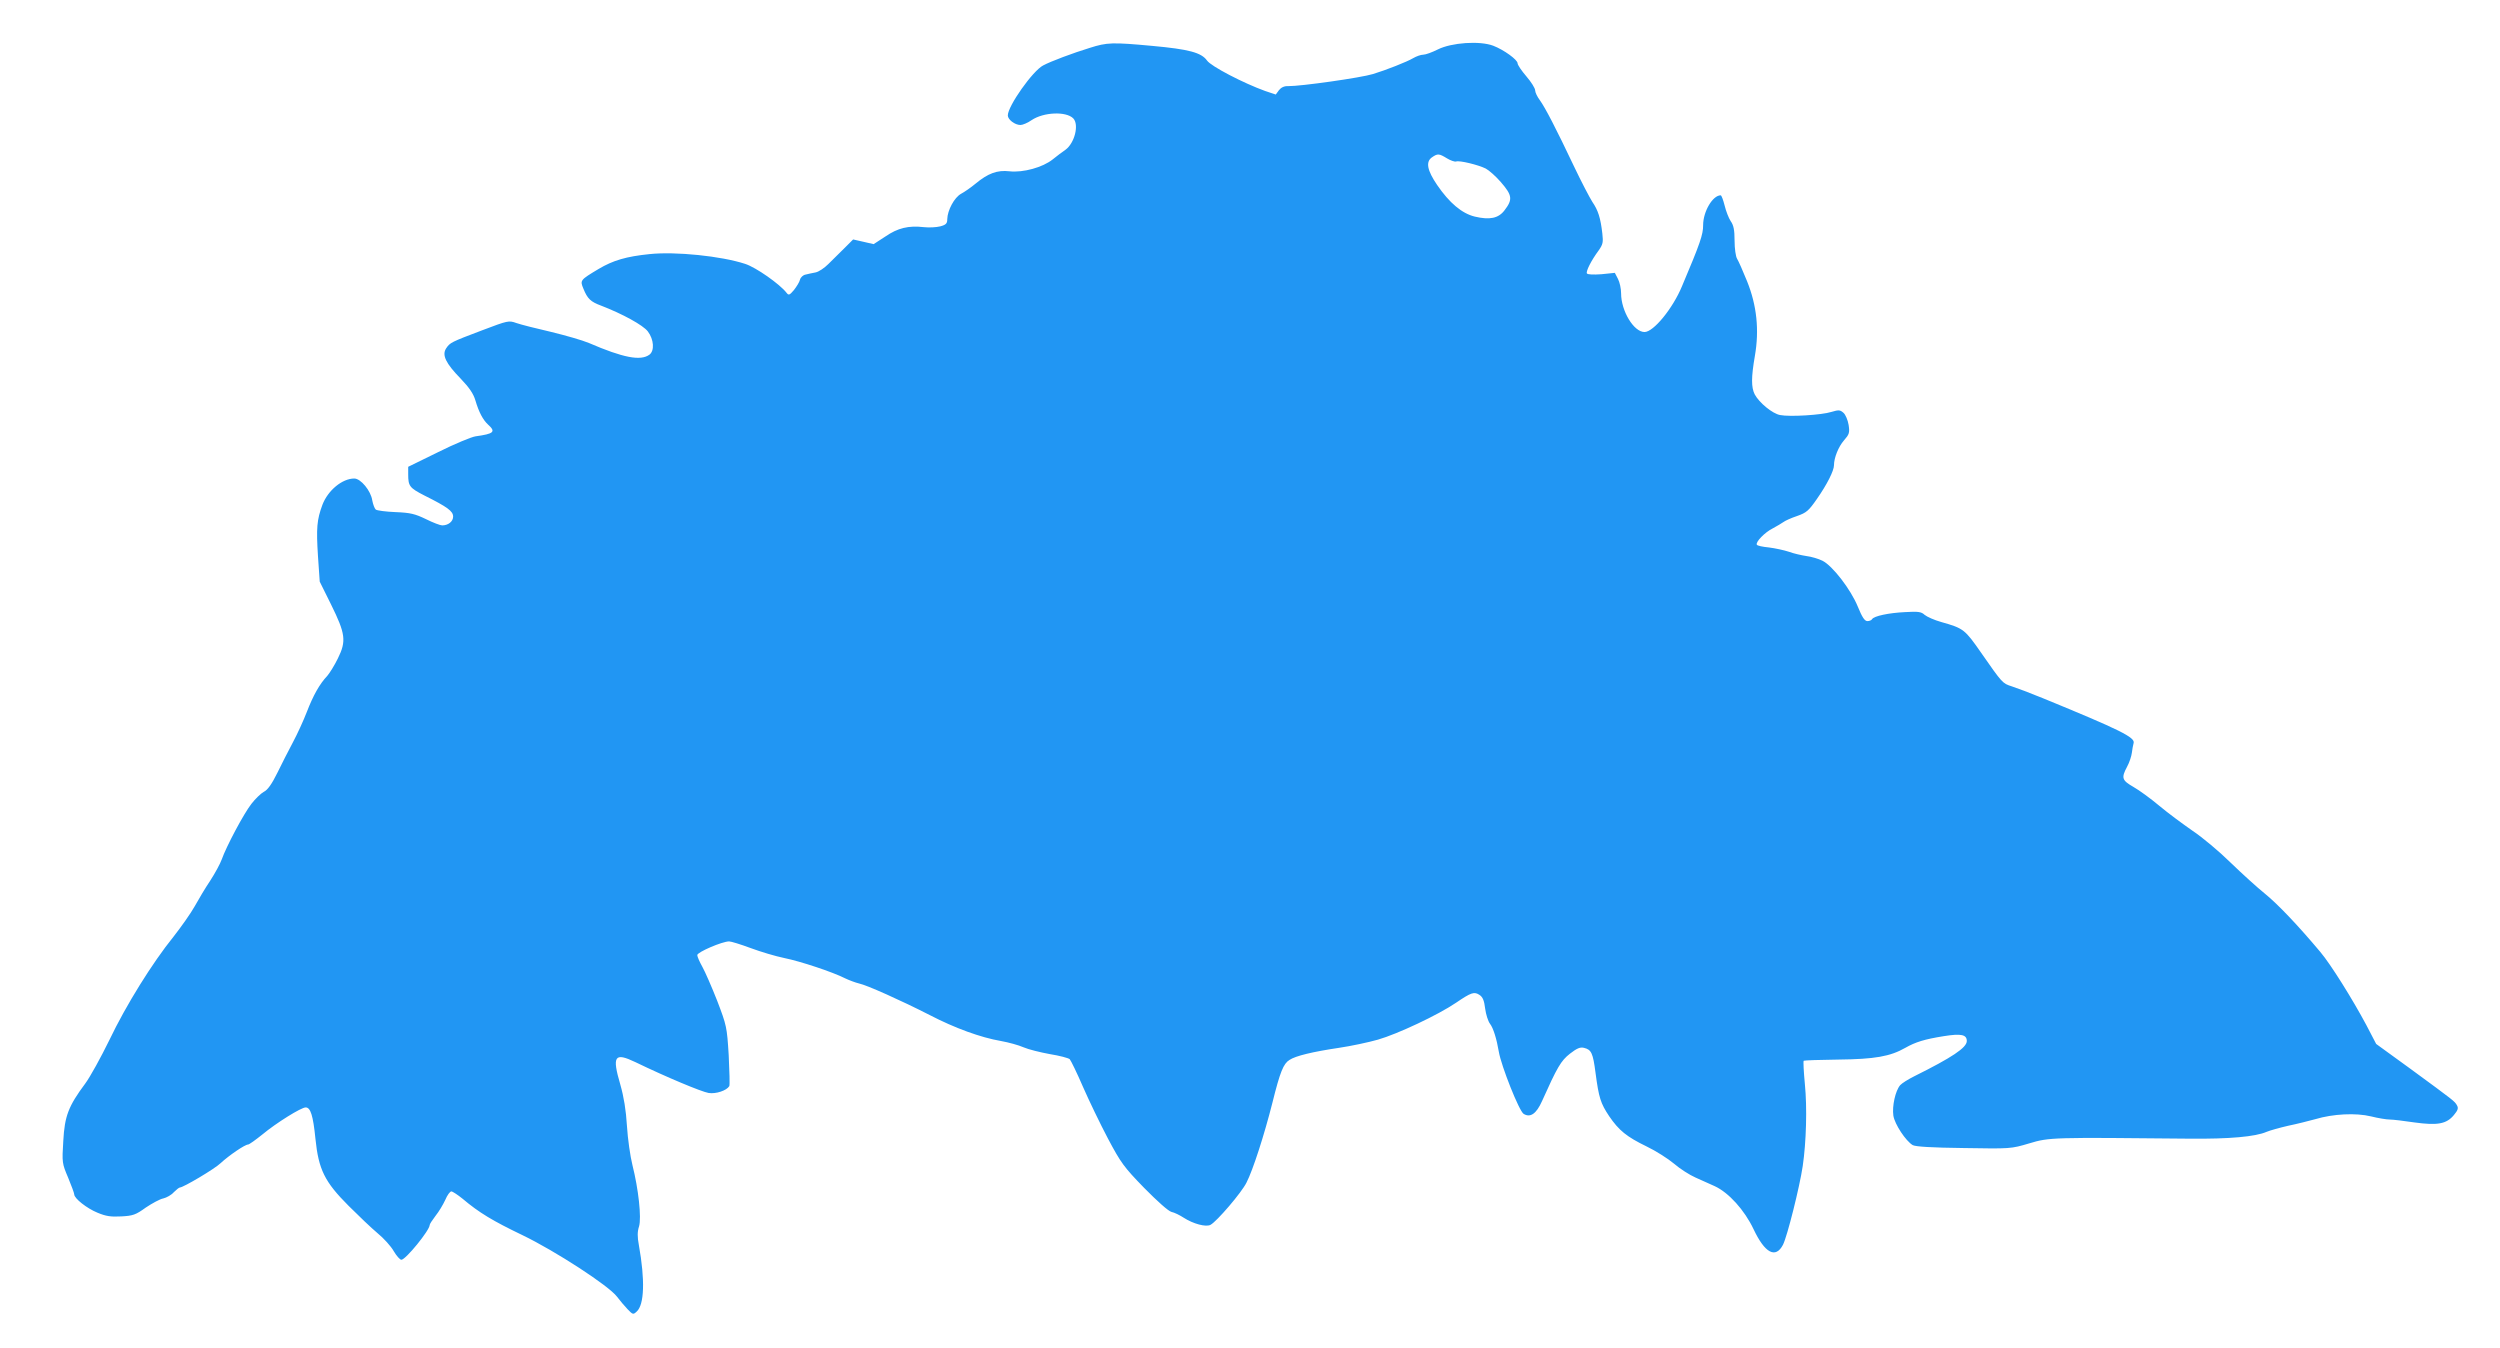 <?xml version="1.0" standalone="no"?>
<!DOCTYPE svg PUBLIC "-//W3C//DTD SVG 20010904//EN"
 "http://www.w3.org/TR/2001/REC-SVG-20010904/DTD/svg10.dtd">
<svg version="1.0" xmlns="http://www.w3.org/2000/svg"
 width="1280pt" height="690pt" viewBox="0 0 1280 690"
 preserveAspectRatio="xMidYMid meet">
<g transform="translate(0,690) scale(0.1,-0.1)"
fill="#2196f3" stroke="none">
<path d="M5580 6655 c-88 -27 -200 -69 -239 -90 -53 -27 -181 -208 -181 -256
0 -21 36 -49 65 -49 11 0 37 11 57 25 61 41 176 46 213 9 31 -32 7 -127 -40
-161 -15 -10 -44 -32 -65 -49 -51 -41 -152 -69 -222 -61 -62 7 -109 -10 -174
-64 -23 -19 -56 -42 -73 -51 -35 -19 -70 -85 -71 -130 0 -22 -6 -29 -36 -37
-20 -5 -57 -7 -84 -4 -78 9 -133 -4 -197 -48 l-60 -39 -52 12 -53 12 -45 -45
c-25 -24 -62 -61 -82 -81 -20 -20 -49 -40 -66 -43 -16 -3 -40 -8 -51 -11 -12
-2 -25 -14 -28 -26 -3 -13 -18 -36 -31 -53 -23 -27 -27 -28 -38 -14 -34 44
-156 130 -212 148 -122 40 -356 64 -489 50 -119 -12 -187 -32 -261 -76 -95
-57 -96 -58 -78 -101 21 -52 37 -67 91 -87 109 -42 215 -100 239 -132 31 -41
35 -99 8 -119 -45 -33 -134 -16 -310 60 -33 14 -121 39 -195 57 -74 17 -153
37 -176 45 -39 14 -43 13 -175 -37 -161 -61 -165 -63 -185 -93 -22 -34 -2 -76
75 -155 44 -46 65 -77 75 -111 18 -61 39 -100 65 -124 41 -37 30 -47 -64 -60
-21 -3 -108 -39 -192 -81 l-153 -75 0 -39 c0 -60 7 -69 83 -108 118 -59 147
-80 147 -108 0 -25 -25 -45 -56 -45 -10 0 -47 14 -83 32 -56 27 -80 33 -156
36 -49 2 -95 8 -101 13 -6 5 -14 26 -18 47 -7 49 -59 112 -92 112 -62 0 -135
-61 -163 -134 -29 -78 -32 -120 -23 -263 l9 -131 58 -117 c74 -150 79 -187 35
-276 -17 -35 -42 -75 -54 -89 -40 -42 -73 -102 -105 -185 -17 -44 -49 -114
-71 -155 -22 -41 -58 -112 -80 -157 -28 -57 -50 -88 -69 -97 -15 -8 -44 -36
-64 -62 -39 -50 -128 -217 -152 -285 -8 -22 -34 -70 -58 -107 -25 -37 -60 -96
-80 -132 -20 -36 -69 -105 -108 -155 -109 -135 -243 -350 -329 -530 -43 -88
-98 -188 -123 -222 -87 -117 -106 -167 -113 -295 -7 -111 -6 -115 25 -188 17
-41 31 -79 31 -85 0 -21 65 -72 119 -94 43 -18 68 -22 122 -19 59 3 74 8 125
45 33 22 73 44 90 47 17 4 42 18 54 32 13 13 27 24 31 24 17 0 178 95 209 125
42 39 124 95 140 95 6 0 39 24 74 52 71 59 198 138 221 138 25 0 38 -41 50
-160 16 -158 47 -221 170 -344 50 -50 116 -113 147 -139 32 -26 70 -68 84 -93
14 -24 32 -44 39 -44 22 0 145 151 145 178 0 5 14 26 30 47 17 21 39 58 50 82
10 24 24 43 31 43 6 0 32 -17 58 -38 84 -71 154 -113 306 -186 168 -81 442
-259 484 -315 14 -19 39 -48 54 -64 27 -28 29 -29 47 -12 39 35 43 161 11 340
-8 42 -8 69 1 96 13 45 -3 191 -34 314 -11 44 -24 134 -28 200 -5 82 -16 149
-34 212 -43 147 -30 166 77 115 159 -77 339 -152 375 -158 37 -6 92 12 106 35
3 4 1 76 -3 158 -9 146 -11 153 -59 279 -28 71 -62 149 -76 174 -14 25 -26 52
-26 60 0 15 128 70 163 70 10 0 59 -15 110 -34 51 -19 128 -42 172 -51 84 -17
249 -72 312 -104 21 -10 53 -22 70 -26 42 -9 216 -87 363 -162 129 -67 261
-115 365 -133 39 -7 90 -21 115 -32 25 -11 86 -26 135 -35 50 -8 95 -20 102
-26 6 -7 37 -70 68 -142 31 -71 89 -191 128 -265 66 -124 81 -145 185 -252 68
-69 124 -119 140 -123 15 -3 43 -17 63 -30 48 -31 114 -49 137 -36 32 17 159
165 184 216 33 64 91 244 133 410 39 157 56 199 87 218 31 21 119 42 253 62
61 9 151 28 200 42 101 29 309 127 400 189 78 53 93 58 120 40 17 -11 24 -29
29 -70 4 -30 15 -65 25 -78 17 -22 34 -78 45 -143 12 -72 104 -304 127 -318
34 -21 65 0 94 65 78 174 97 207 143 243 36 28 53 35 72 30 38 -9 46 -27 59
-127 17 -129 26 -157 70 -223 50 -73 89 -105 192 -155 46 -22 109 -62 140 -88
30 -26 80 -58 110 -71 29 -13 74 -33 98 -44 72 -33 153 -123 199 -220 58 -123
113 -153 151 -80 22 44 85 295 101 403 18 123 23 298 11 419 -6 63 -9 117 -6
120 3 2 83 5 178 6 186 2 265 16 342 60 53 30 98 44 198 60 88 14 117 8 117
-25 0 -34 -75 -84 -270 -181 -30 -15 -62 -35 -71 -45 -25 -29 -42 -108 -35
-156 7 -45 64 -130 99 -151 15 -8 97 -13 262 -15 238 -4 241 -4 335 24 103 31
117 31 819 24 205 -2 339 10 396 35 17 7 66 21 110 31 44 9 107 25 140 34 90
27 207 33 285 14 36 -9 79 -16 95 -16 17 0 74 -7 128 -15 117 -16 163 -8 201
38 20 24 24 35 16 49 -12 22 -14 23 -239 188 l-175 127 -50 96 c-71 133 -182
311 -236 375 -115 137 -216 243 -282 297 -40 32 -120 105 -178 161 -58 57
-145 130 -195 163 -49 34 -126 91 -169 127 -44 37 -103 80 -133 97 -59 34 -63
46 -32 104 12 22 22 54 24 70 2 17 6 39 9 50 10 29 -69 68 -464 230 -63 26
-135 53 -160 61 -47 15 -48 16 -156 171 -84 121 -91 126 -204 158 -36 10 -74
27 -86 37 -17 16 -33 18 -100 14 -84 -4 -159 -20 -169 -36 -3 -6 -14 -10 -24
-10 -14 0 -27 20 -49 74 -36 88 -129 209 -181 235 -20 10 -57 21 -82 24 -26 4
-66 13 -90 22 -24 8 -70 18 -102 22 -32 3 -60 9 -62 14 -8 13 41 64 82 84 21
11 45 26 54 32 9 7 40 21 70 31 48 17 59 26 102 88 51 73 87 144 87 172 0 38
23 95 51 127 27 31 30 39 24 79 -4 25 -16 53 -26 62 -18 16 -25 16 -62 5 -50
-16 -214 -26 -263 -16 -39 7 -107 63 -130 106 -18 36 -18 87 1 197 23 132 10
258 -40 382 -21 52 -44 104 -51 115 -7 11 -13 52 -13 93 0 55 -5 79 -20 100
-10 15 -24 51 -31 80 -7 28 -16 52 -20 52 -41 0 -90 -83 -90 -153 0 -48 -14
-90 -108 -312 -47 -114 -146 -235 -192 -235 -55 0 -120 108 -120 198 0 24 -7
57 -16 74 l-16 31 -68 -7 c-41 -3 -71 -2 -75 4 -6 10 21 65 61 119 21 30 23
41 18 85 -9 80 -22 120 -51 162 -14 22 -57 104 -95 184 -91 192 -146 298 -174
337 -13 17 -24 40 -24 50 0 11 -20 43 -45 72 -25 29 -45 59 -45 67 0 18 -70
69 -125 90 -69 26 -213 16 -283 -19 -30 -15 -63 -27 -75 -27 -12 0 -35 -8 -52
-18 -30 -18 -139 -61 -205 -81 -61 -19 -371 -63 -435 -62 -20 1 -36 -7 -47
-21 l-16 -22 -54 18 c-111 40 -277 126 -298 156 -29 41 -94 58 -280 75 -205
19 -232 18 -320 -10z m1829 -566 c18 -11 39 -18 46 -16 16 7 114 -17 152 -36
17 -9 52 -40 77 -69 59 -68 62 -89 19 -145 -31 -41 -76 -50 -152 -32 -66 16
-130 70 -193 162 -51 75 -59 118 -27 141 30 21 37 20 78 -5z"/>
</g>
</svg>

